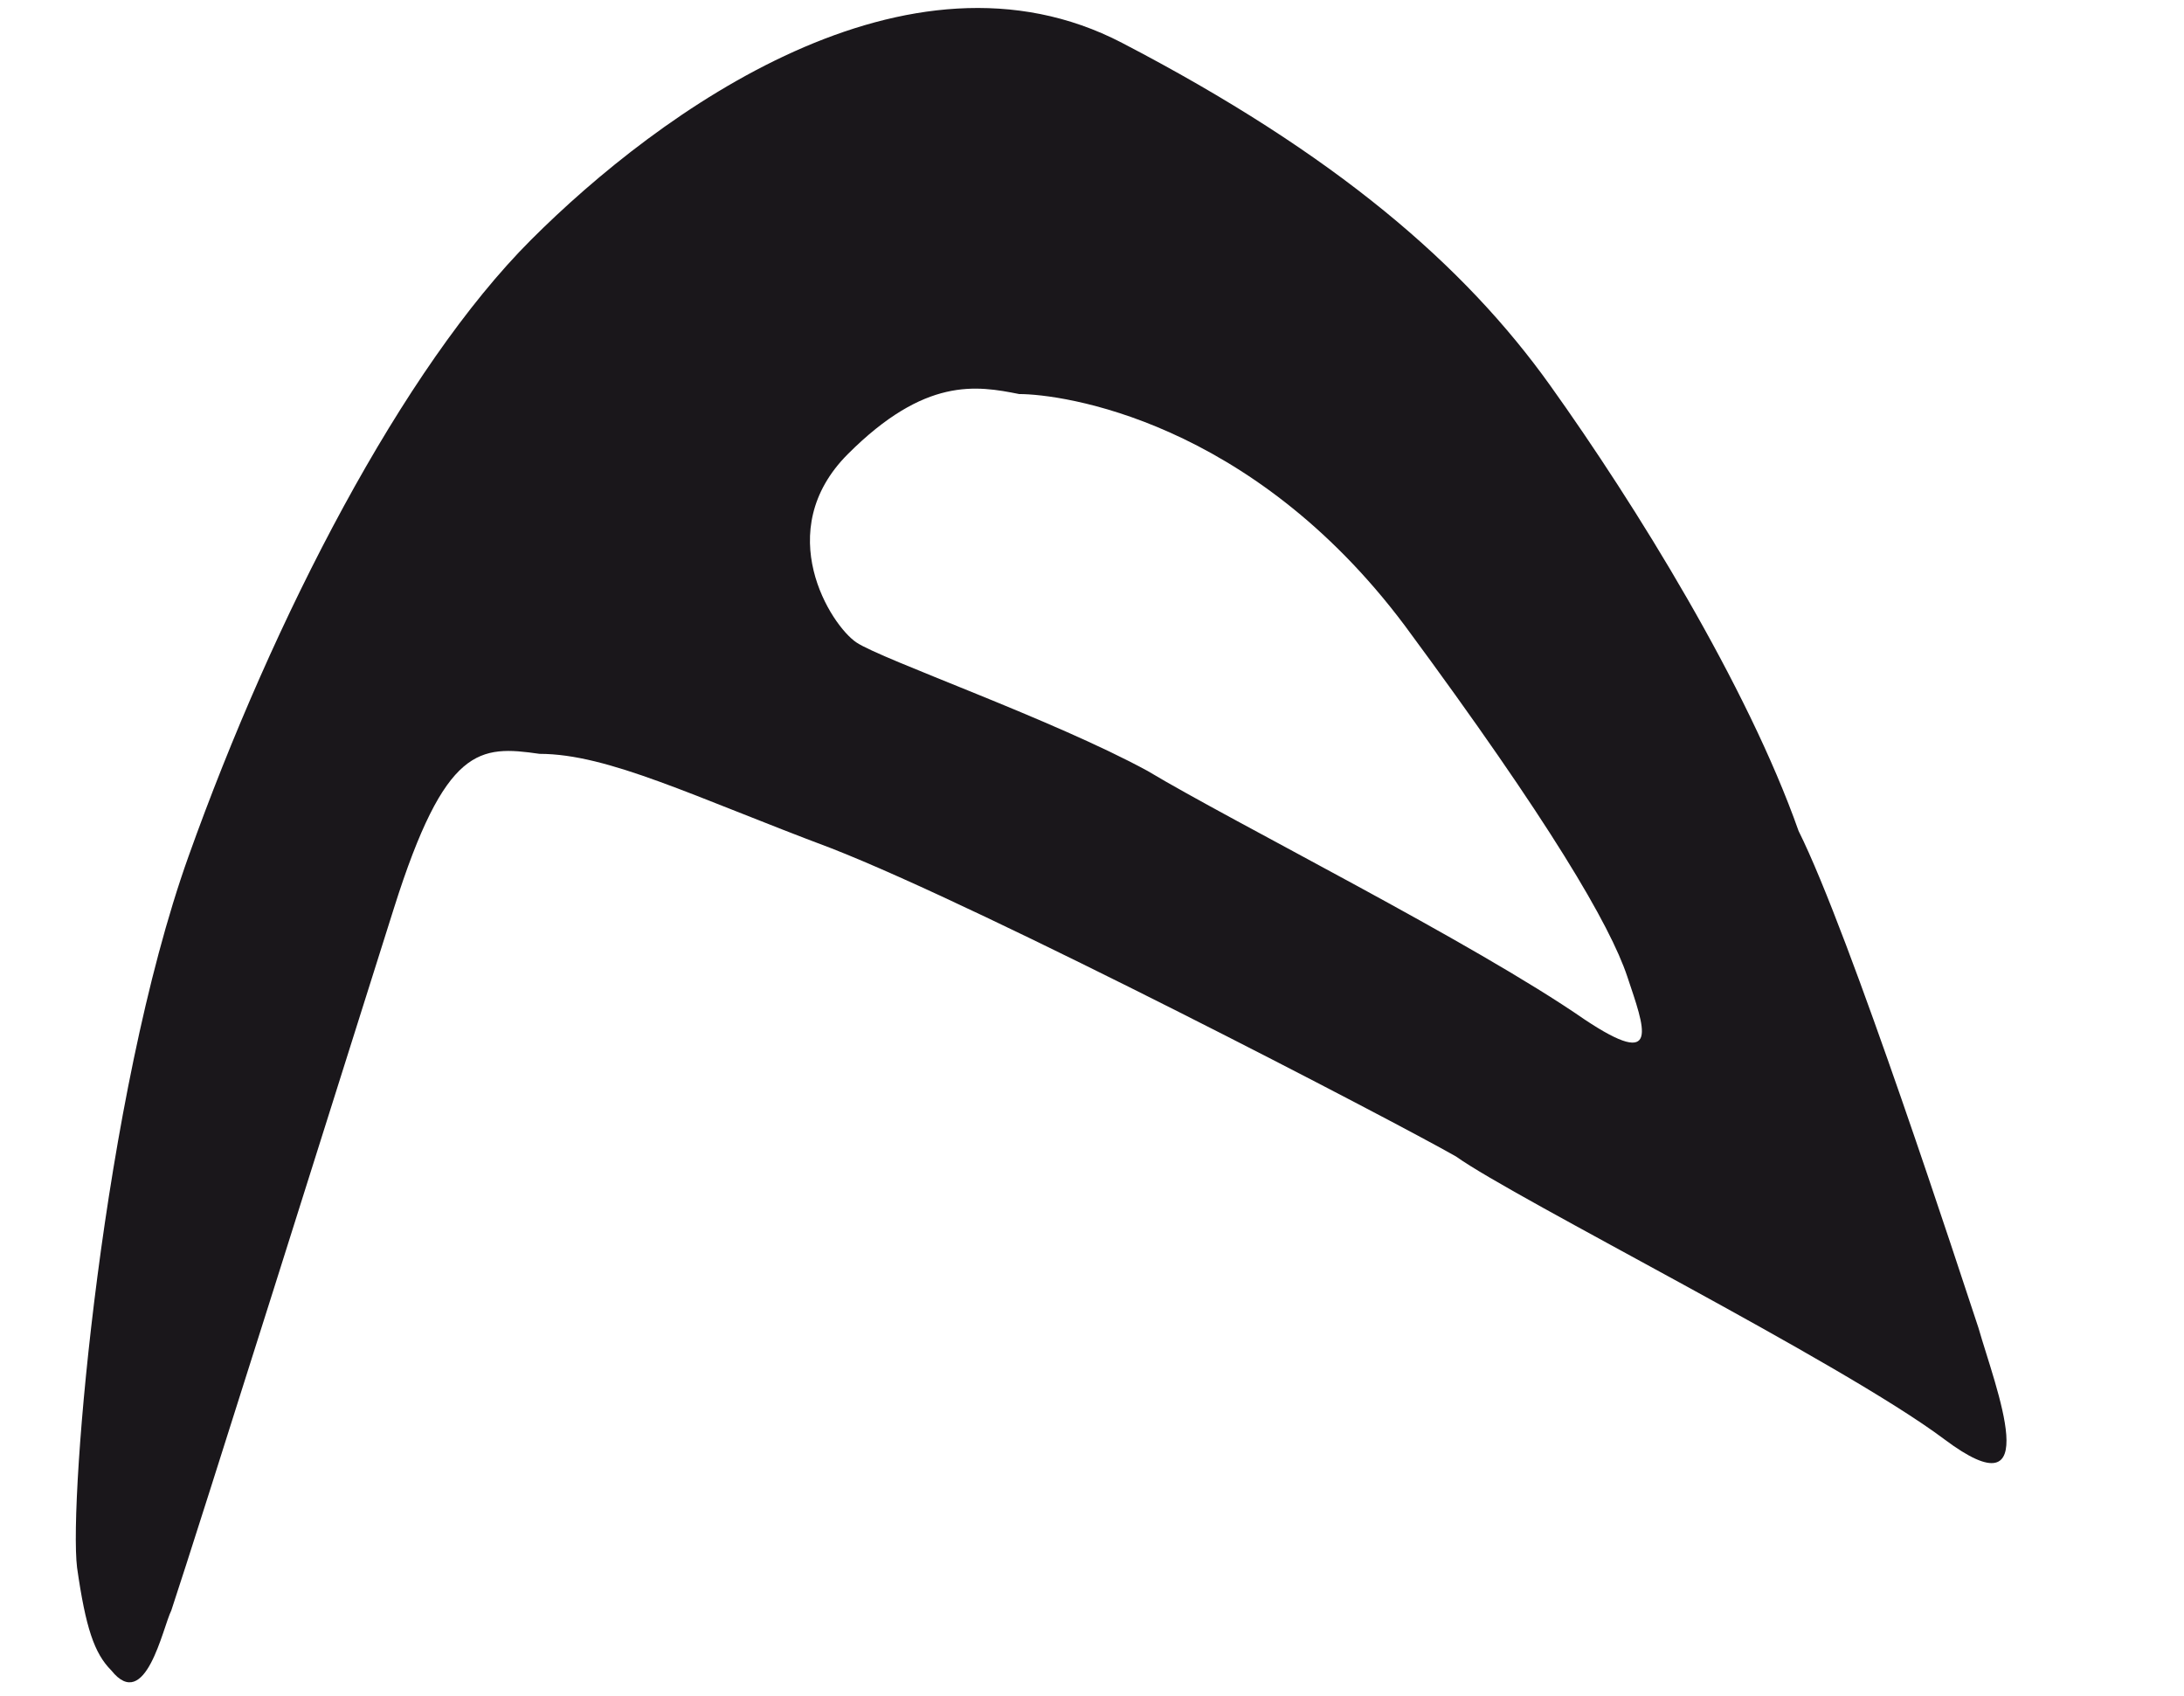 <?xml version="1.0" encoding="utf-8"?>
<!-- Generator: Adobe Illustrator 25.1.0, SVG Export Plug-In . SVG Version: 6.00 Build 0)  -->
<svg version="1.1" id="SP0395_xA0_Bild_1_" xmlns="http://www.w3.org/2000/svg" xmlns:xlink="http://www.w3.org/1999/xlink" x="0px"
	 y="0px" viewBox="0 0 25.5 19.8" style="enable-background:new 0 0 25.5 19.8;" xml:space="preserve">
<style type="text/css">
	.st0{fill:#1A171B;}
</style>
<path class="st0" d="M0.9,18.3c-0.1-0.8,0.3-5.5,1.3-8.3s2.5-5.7,4-7.2s4.4-3.6,6.9-2.3s4,2.6,5,4c1,1.4,2.3,3.5,2.9,5.2
	c0.6,1.2,1.9,5.2,2.1,5.8c0.2,0.7,0.8,2.2-0.4,1.3c-1.2-0.9-5-2.8-5.7-3.3c-0.7-0.4-5.5-2.9-7.3-3.6C8.1,9.3,7.1,8.8,6.3,8.8
	c-0.7-0.1-1.1-0.1-1.7,1.8S2.3,17.9,2,18.8c-0.1,0.2-0.3,1.2-0.7,0.7C1.1,19.3,1,19,0.9,18.3z M9.9,5.3c-0.9,0.9-0.2,2,0.1,2.2
	c0.3,0.2,2.3,0.9,3.4,1.5c1,0.6,3.8,2,5.1,2.9c0.9,0.6,0.7,0.1,0.5-0.5c-0.2-0.6-0.9-1.8-2.6-4.1c-1.8-2.4-4-2.7-4.5-2.7
	C11.4,4.5,10.8,4.4,9.9,5.3z"/>
</svg>
